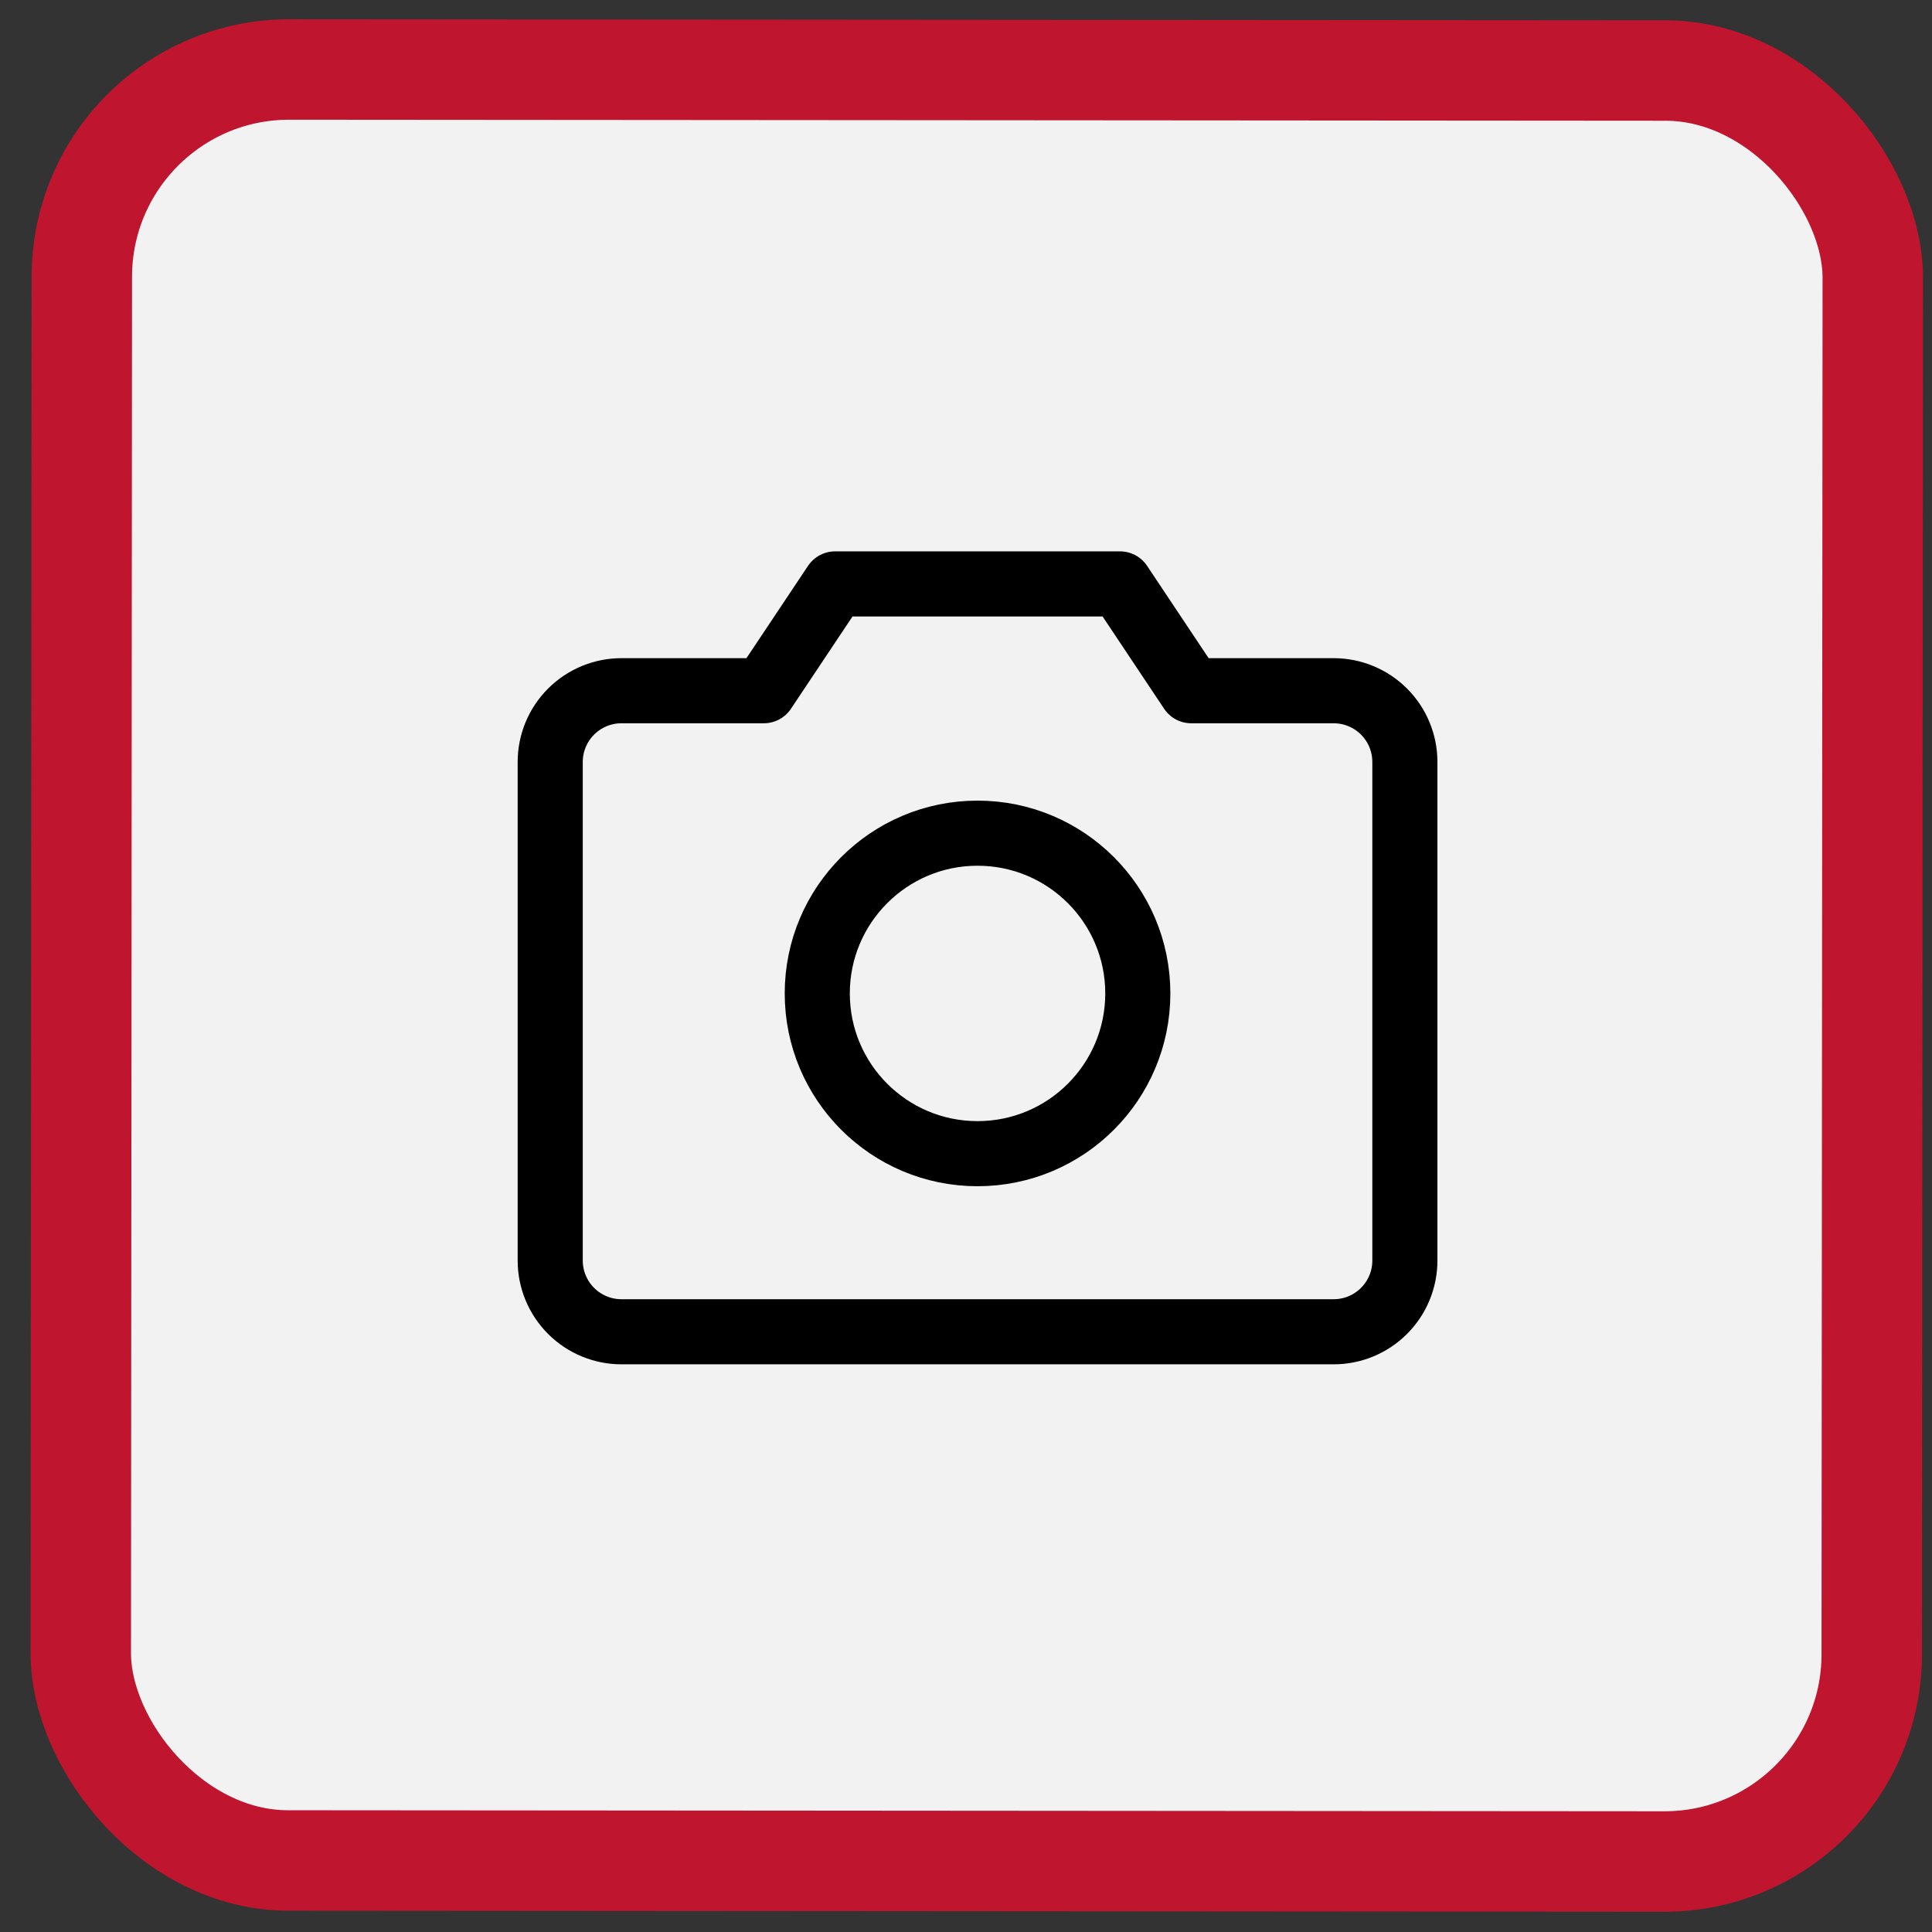 <svg width="56" height="56" viewBox="0 0 56 56" fill="none" xmlns="http://www.w3.org/2000/svg">
<rect x="0" y="0" width="56" height="56" fill="#333333" stroke="none"/>
<rect x="2.376" y="2.01" width="51.912" height="51.912" rx="6.009" transform="rotate(0.043 2.376 2.01)" fill="#F2F2F2" stroke="#BF152E" stroke-width="2.911"/>
<path d="M38.657 38.602H18.012C17.465 38.602 16.94 38.384 16.553 37.997C16.166 37.61 15.948 37.085 15.948 36.537V22.086C15.948 21.538 16.166 21.013 16.553 20.626C16.94 20.239 17.465 20.021 18.012 20.021H22.141L24.206 16.925H32.464L34.528 20.021H38.657C39.205 20.021 39.73 20.239 40.117 20.626C40.504 21.013 40.721 21.538 40.721 22.086V36.537C40.721 37.085 40.504 37.61 40.117 37.997C39.73 38.384 39.205 38.602 38.657 38.602Z" stroke="black" stroke-width="1.887" stroke-linecap="round" stroke-linejoin="round"/>
<path d="M28.334 33.44C30.9 33.44 32.98 31.361 32.98 28.795C32.98 26.23 30.9 24.15 28.334 24.15C25.769 24.15 23.689 26.23 23.689 28.795C23.689 31.361 25.769 33.44 28.334 33.44Z" stroke="black" stroke-width="1.887" stroke-linecap="round" stroke-linejoin="round"/>
</svg>

